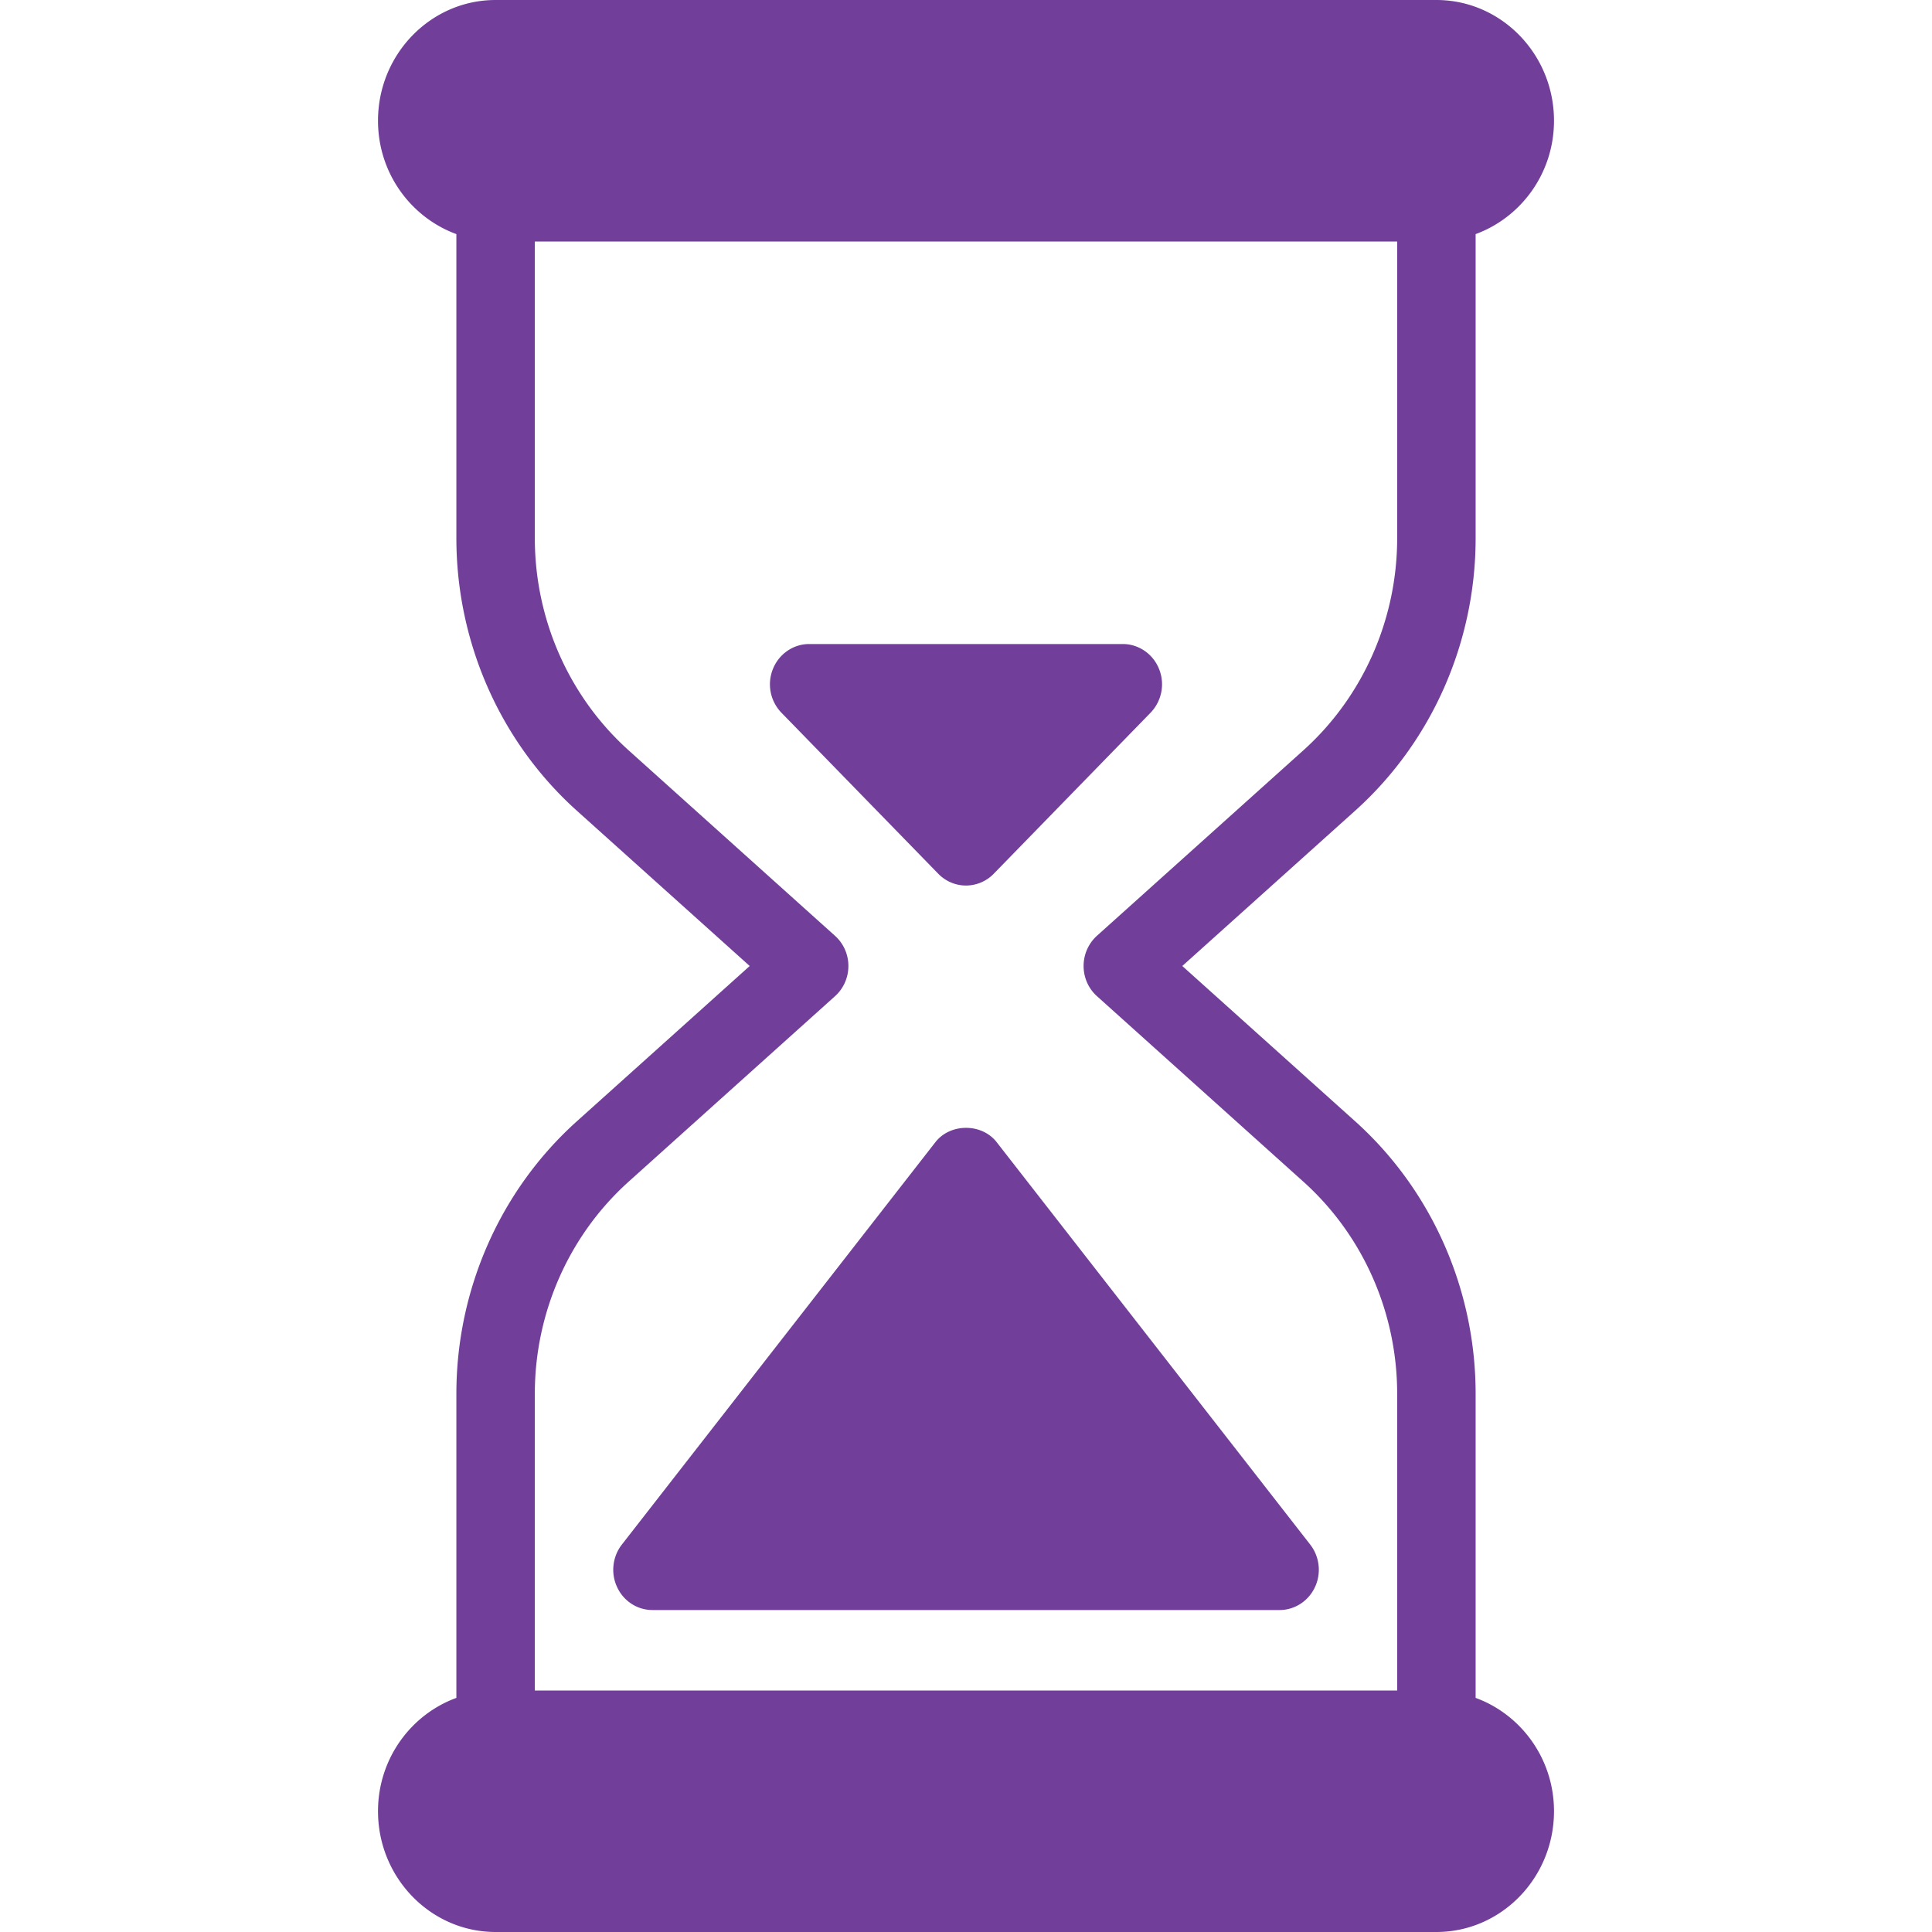 <svg xmlns="http://www.w3.org/2000/svg" width="512" height="512" fill="#713f9a"><path d="M391.057 62.041v80.562c0 27.671-11.642 54.027-31.945 72.259L313.321 256l45.791 41.138c20.302 18.231 31.945 44.589 31.945 72.237v80.584c12.065 4.408 20.769 16.161 20.769 30.03 0 17.653-13.98 32.011-31.165 32.011H131.34c-17.186 0-31.165-14.358-31.165-32.011 0-13.868 8.704-25.623 20.769-30.03v-80.584c0-27.648 11.643-54.005 31.945-72.237L198.68 256l-45.791-41.138c-20.302-18.232-31.945-44.589-31.945-72.259V62.041c-12.066-4.43-20.769-16.162-20.769-30.052C100.175 14.358 114.155 0 131.34 0h249.321c17.185 0 31.165 14.358 31.165 31.989 0 13.891-8.704 25.622-20.769 30.052zM370.264 64h-228.53v78.603c0 21.526 9.06 42.007 24.821 56.209l54.717 49.174c2.27 2.025 3.561 4.942 3.561 8.014s-1.291 5.988-3.561 8.014l-54.717 49.175c-15.761 14.202-24.821 34.66-24.821 56.187v78.625h228.53v-78.625c0-21.526-9.038-41.984-24.821-56.187l-54.717-49.175c-2.271-2.026-3.562-4.942-3.562-8.014s1.291-5.988 3.562-8.036l54.717-49.152c15.76-14.202 24.821-34.683 24.821-56.209V64zM263.346 231.558a10.272 10.272 0 0 1-7.346 3.117c-2.672 0-5.321-1.047-7.346-3.117l-41.561-42.674a10.821 10.821 0 0 1-2.249-11.62c1.603-3.984 5.41-6.589 9.595-6.589h83.122c4.185 0 7.991 2.605 9.594 6.589a10.856 10.856 0 0 1-2.248 11.62l-41.561 42.674zm.779 71.123 83.1 106.652c2.493 3.205 2.983 7.613 1.247 11.286-1.736 3.695-5.365 6.055-9.372 6.055H172.9c-4.007 0-7.636-2.36-9.35-6.055-1.737-3.673-1.246-8.08 1.246-11.286l83.1-106.652c3.94-5.053 12.288-5.053 16.228 0z"/></svg>
